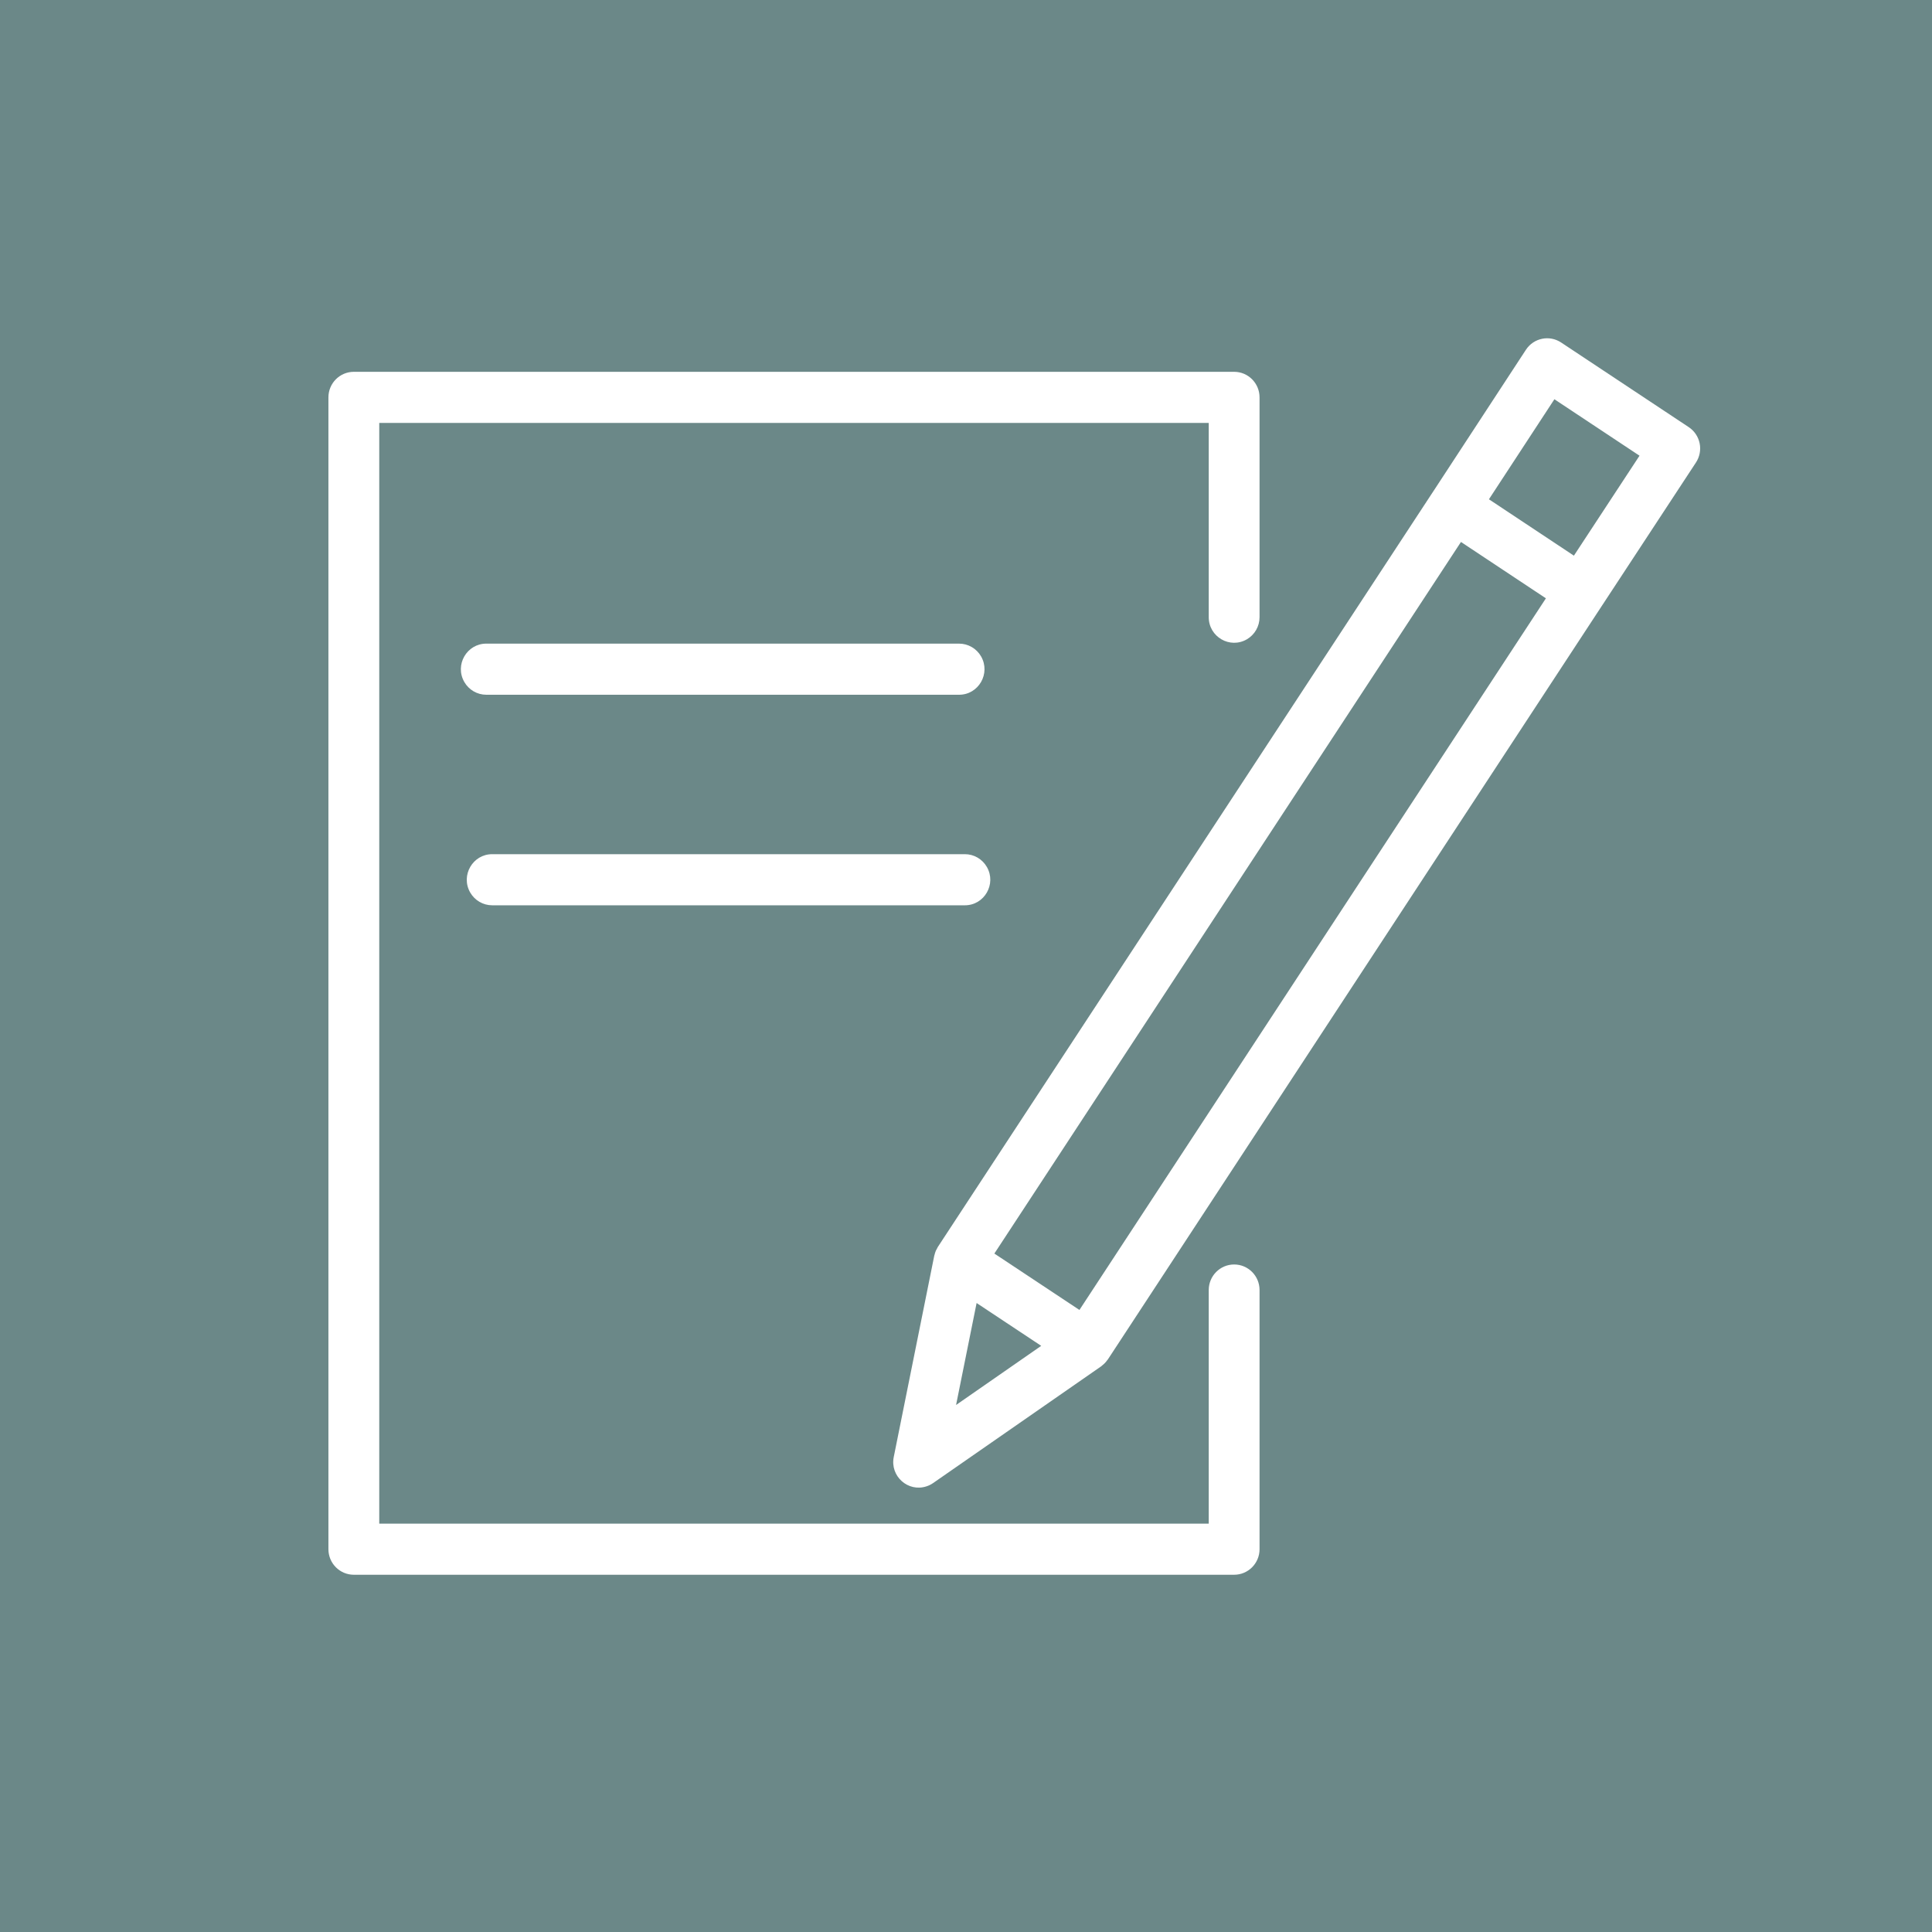 <?xml version="1.0" encoding="UTF-8"?> <svg xmlns="http://www.w3.org/2000/svg" viewBox="0 0 100.00 100.00" data-guides="{&quot;vertical&quot;:[],&quot;horizontal&quot;:[]}"><rect x="0" y="0" width="100.00" height="100.00" fill="#333333" stroke="none"/><path fill="#6b8888" stroke="none" fill-opacity="1" stroke-width="1" stroke-opacity="1" color="rgb(51, 51, 51)" id="tSvg859285d4c8" title="Rectangle 2" d="M-4 -4C31.924 -4 67.849 -4 103.773 -4C103.773 31.333 103.773 66.667 103.773 102C67.849 102 31.924 102 -4 102C-4 66.667 -4 31.333 -4 -4Z"></path><path fill="#ffffff" stroke="none" fill-opacity="1" stroke-width="1" stroke-opacity="1" color="rgb(51, 51, 51)" fill-rule="evenodd" id="tSvgb9a0ab411a" title="Path 3" d="M63.879 65.449C63.153 65.449 62.564 66.041 62.564 66.772C62.564 70.802 62.564 74.833 62.564 78.864C48.252 78.864 33.941 78.864 19.63 78.864C19.63 59.873 19.63 40.882 19.63 21.891C33.941 21.891 48.252 21.891 62.564 21.891C62.564 25.242 62.564 28.594 62.564 31.945C62.564 32.964 63.66 33.6 64.537 33.091C64.944 32.854 65.194 32.418 65.194 31.945C65.194 28.153 65.194 24.36 65.194 20.568C65.194 19.837 64.605 19.245 63.879 19.245C48.691 19.245 33.503 19.245 18.315 19.245C17.588 19.245 16.999 19.837 16.999 20.568C16.999 40.441 16.999 60.314 16.999 80.186C16.999 80.917 17.588 81.509 18.315 81.509C33.503 81.509 48.691 81.509 63.879 81.509C64.605 81.509 65.194 80.917 65.194 80.186C65.194 75.715 65.194 71.243 65.194 66.772C65.194 66.041 64.605 65.449 63.879 65.449Z" style=""></path><path fill="#ffffff" stroke="none" fill-opacity="1" stroke-width="1" stroke-opacity="1" color="rgb(51, 51, 51)" fill-rule="evenodd" id="tSvg1664d87abed" title="Path 4" d="M87.973 22.946C87.903 22.603 87.7 22.301 87.408 22.108C85.207 20.648 83.006 19.188 80.804 17.728C80.197 17.325 79.381 17.494 78.981 18.105C77.37 20.568 75.759 23.031 74.147 25.494C74.147 25.494 74.147 25.494 74.146 25.494C65.613 38.507 57.081 51.52 48.548 64.533C48.525 64.568 48.51 64.606 48.492 64.641C48.471 64.678 48.449 64.713 48.433 64.752C48.407 64.818 48.386 64.886 48.37 64.956C48.366 64.971 48.36 64.983 48.356 64.998C48.356 65 48.356 65.002 48.356 65.004C48.355 65.008 48.354 65.012 48.353 65.016C47.656 68.481 46.958 71.946 46.261 75.412C46.058 76.409 47.005 77.252 47.964 76.93C48.083 76.891 48.195 76.834 48.298 76.763C51.196 74.749 54.094 72.736 56.993 70.723C57.022 70.703 57.045 70.678 57.072 70.656C57.099 70.634 57.126 70.613 57.151 70.588C57.216 70.526 57.275 70.458 57.325 70.384C57.331 70.376 57.338 70.371 57.344 70.363C57.346 70.359 57.349 70.355 57.352 70.351C57.353 70.348 57.355 70.344 57.358 70.341C65.883 57.336 74.409 44.33 82.934 31.324C82.935 31.324 82.936 31.323 82.936 31.322C84.551 28.862 86.166 26.401 87.782 23.94C87.974 23.648 88.043 23.29 87.973 22.946ZM50.549 67.444C51.663 68.183 52.778 68.922 53.893 69.661C52.424 70.682 50.955 71.702 49.486 72.722C49.84 70.963 50.194 69.203 50.549 67.444ZM55.871 67.803C54.404 66.83 52.936 65.857 51.468 64.884C59.519 52.607 67.569 40.33 75.619 28.052C77.085 29.024 78.551 29.997 80.016 30.969C71.968 43.247 63.919 55.525 55.871 67.803ZM81.465 28.761C79.999 27.788 78.533 26.816 77.067 25.843C78.197 24.117 79.326 22.391 80.455 20.665C81.924 21.639 83.392 22.613 84.861 23.587C83.729 25.311 82.597 27.036 81.465 28.761ZM49.641 35.96C50.654 35.96 51.286 34.857 50.78 33.975C50.545 33.566 50.111 33.314 49.641 33.314C41.484 33.314 33.328 33.314 25.171 33.314C24.159 33.314 23.526 34.416 24.032 35.298C24.267 35.708 24.701 35.96 25.171 35.96C33.328 35.96 41.484 35.96 49.641 35.96ZM25.477 46.858C33.632 46.858 41.786 46.858 49.941 46.858C50.953 46.858 51.586 45.756 51.08 44.874C50.845 44.464 50.411 44.212 49.941 44.212C41.786 44.212 33.632 44.212 25.477 44.212C24.465 44.212 23.832 45.315 24.338 46.197C24.573 46.606 25.007 46.858 25.477 46.858Z" style=""></path><defs></defs></svg> 